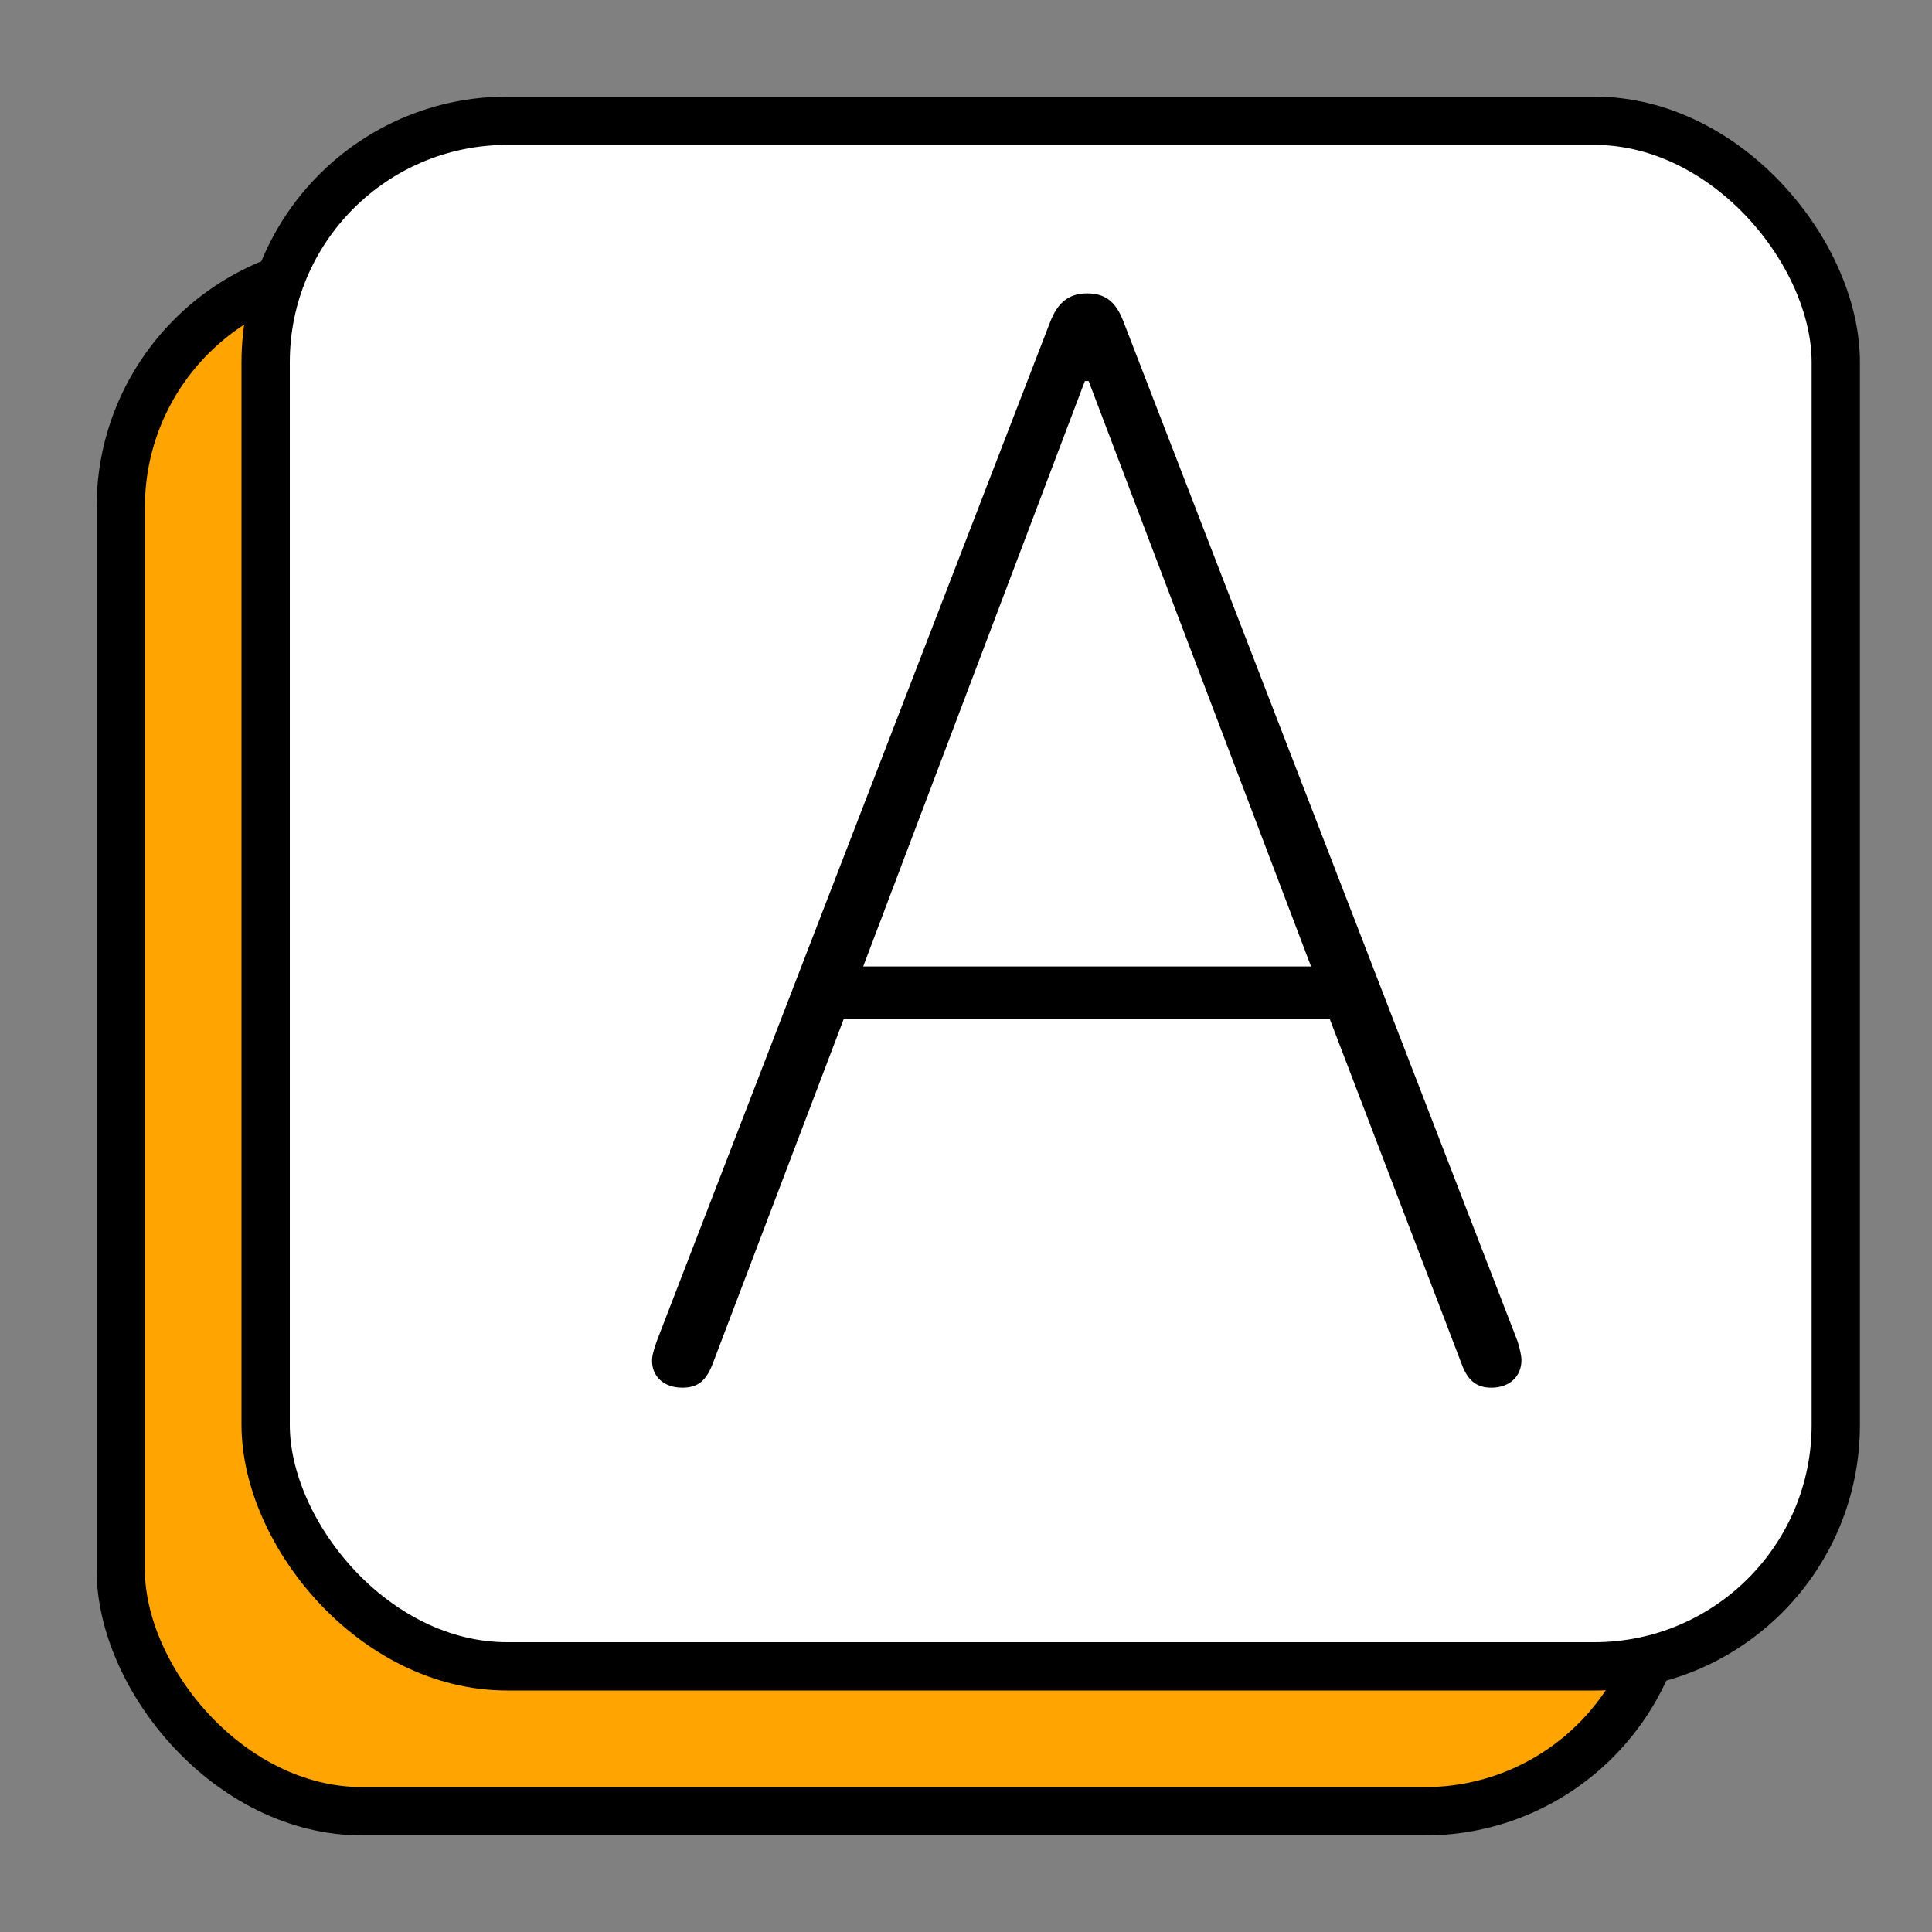 <?xml version="1.0" encoding="UTF-8"?> <svg xmlns="http://www.w3.org/2000/svg" width="80" height="80" viewBox="0 0 80 80" fill="none"><rect x="0" y="0" width="80" height="80" fill="#808080" stroke="none"/> <rect x="5" y="11" width="64" height="64" rx="10" fill="#FFA400" stroke="black" stroke-width="2"></rect> <rect x="11" y="5" width="65.016" height="64" rx="10" fill="white" stroke="black" stroke-width="2"></rect> <path d="M28.245 57.461C28.898 57.461 29.24 57.185 29.52 56.446L34.934 42.204H55.066L60.511 56.446C60.76 57.154 61.133 57.461 61.755 57.461C62.502 57.461 63 57 63 56.323C63 56.139 62.938 55.862 62.844 55.554L46.509 13.288C46.198 12.488 45.762 12.149 45.016 12.149C44.269 12.149 43.802 12.519 43.491 13.318L27.187 55.554C27.062 55.923 27 56.139 27 56.354C27 57 27.498 57.461 28.245 57.461ZM35.743 40.02L44.922 15.779H45.078L54.288 40.02H35.743Z" fill="black"></path> </svg> 